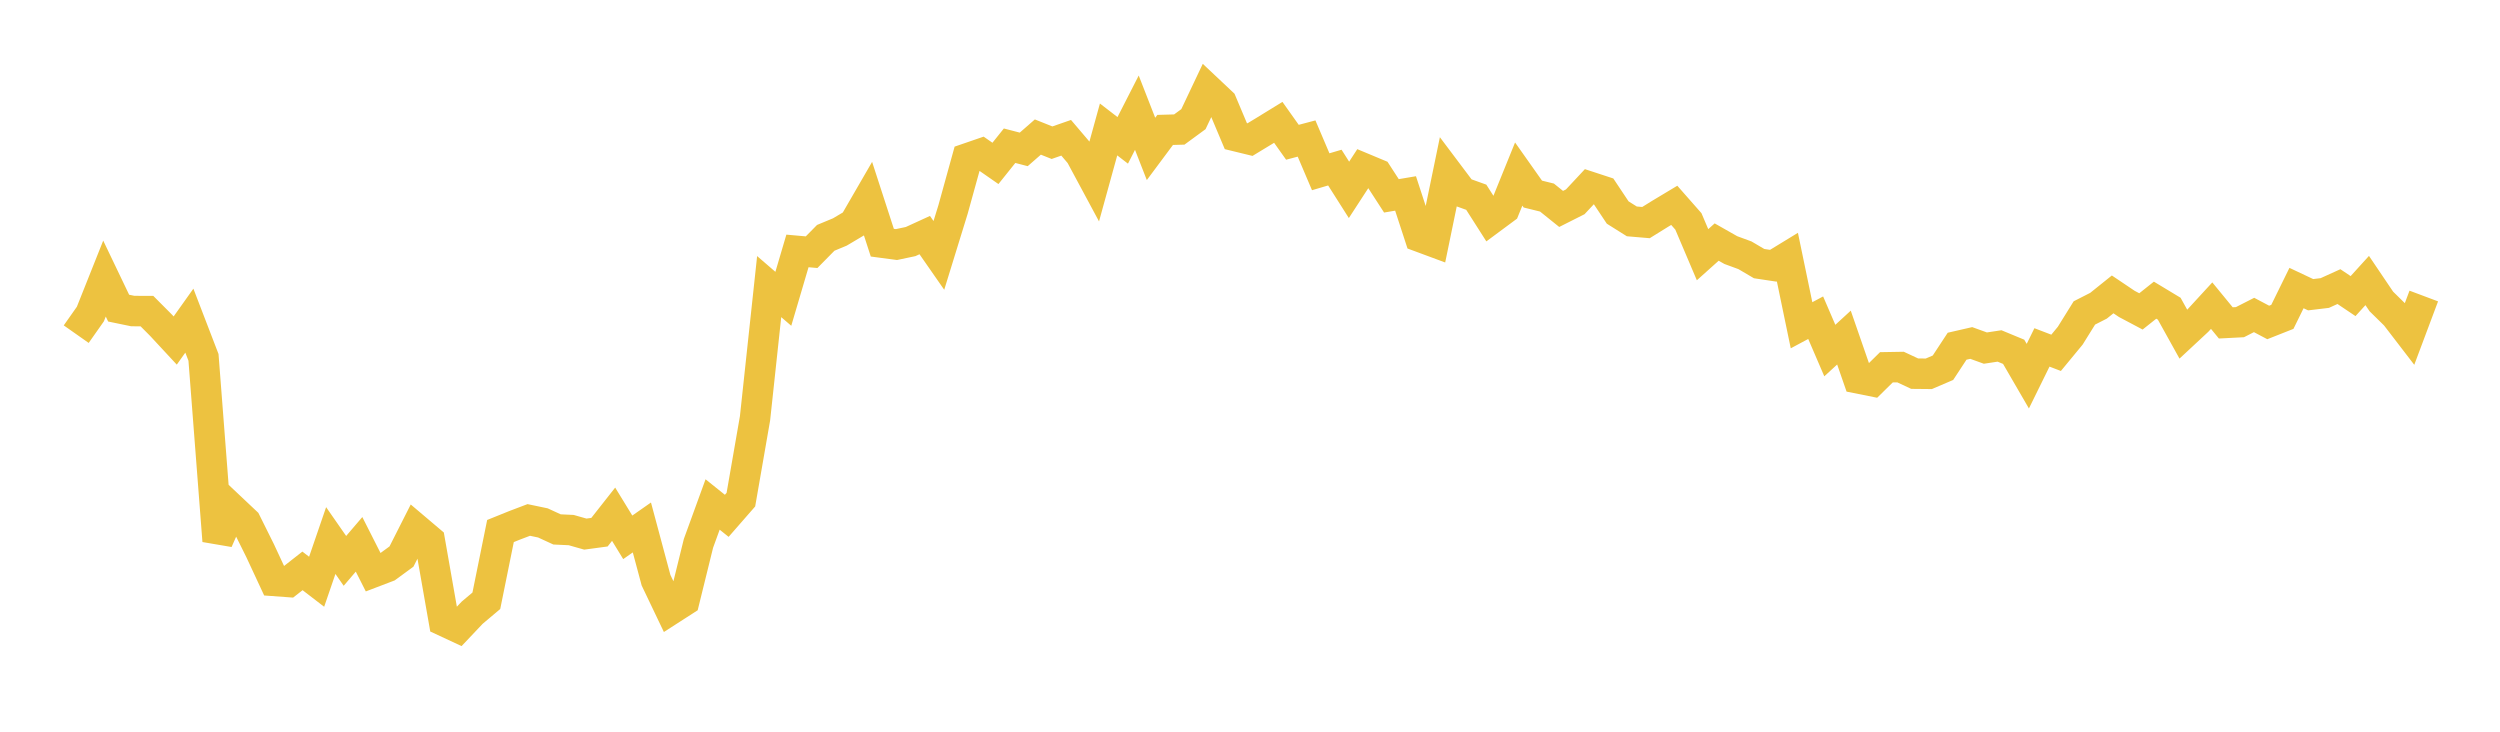 <svg width="164" height="48" xmlns="http://www.w3.org/2000/svg" xmlns:xlink="http://www.w3.org/1999/xlink"><path fill="none" stroke="rgb(237,194,64)" stroke-width="2" d="M5,21.921L5.928,20.602L6.855,18.275L7.783,20.213L8.711,20.405L9.639,20.409L10.566,21.339L11.494,22.339L12.422,21.034L13.349,23.445L14.277,35.481L15.205,33.375L16.133,34.25L17.06,36.115L17.988,38.109L18.916,38.177L19.843,37.45L20.771,38.163L21.699,35.46L22.627,36.794L23.554,35.709L24.482,37.542L25.41,37.188L26.337,36.509L27.265,34.676L28.193,35.462L29.12,40.741L30.048,41.173L30.976,40.192L31.904,39.411L32.831,34.836L33.759,34.461L34.687,34.109L35.614,34.303L36.542,34.73L37.47,34.773L38.398,35.037L39.325,34.912L40.253,33.733L41.181,35.249L42.108,34.601L43.036,38.062L43.964,40.005L44.892,39.408L45.819,35.645L46.747,33.094L47.675,33.838L48.602,32.777L49.53,27.437L50.458,18.801L51.386,19.602L52.313,16.461L53.241,16.544L54.169,15.602L55.096,15.217L56.024,14.666L56.952,13.062L57.88,15.92L58.807,16.043L59.735,15.847L60.663,15.422L61.59,16.754L62.518,13.746L63.446,10.393L64.373,10.074L65.301,10.719L66.229,9.559L67.157,9.8L68.084,8.99L69.012,9.361L69.94,9.038L70.867,10.128L71.795,11.854L72.723,8.492L73.651,9.208L74.578,7.392L75.506,9.769L76.434,8.523L77.361,8.497L78.289,7.817L79.217,5.858L80.145,6.732L81.072,8.932L82,9.158L82.928,8.595L83.855,8.026L84.783,9.333L85.711,9.087L86.639,11.267L87.566,10.994L88.494,12.455L89.422,11.028L90.349,11.415L91.277,12.847L92.205,12.69L93.133,15.532L94.06,15.876L94.988,11.372L95.916,12.606L96.843,12.938L97.771,14.393L98.699,13.705L99.627,11.418L100.554,12.731L101.482,12.96L102.41,13.706L103.337,13.239L104.265,12.245L105.193,12.549L106.12,13.941L107.048,14.523L107.976,14.602L108.904,14.026L109.831,13.47L110.759,14.525L111.687,16.709L112.614,15.879L113.542,16.406L114.47,16.747L115.398,17.293L116.325,17.433L117.253,16.866L118.181,21.337L119.108,20.841L120.036,22.997L120.964,22.145L121.892,24.822L122.819,25.008L123.747,24.095L124.675,24.079L125.602,24.512L126.53,24.521L127.458,24.124L128.386,22.712L129.313,22.499L130.241,22.835L131.169,22.694L132.096,23.078L133.024,24.677L133.952,22.79L134.88,23.145L135.807,22.021L136.735,20.529L137.663,20.056L138.59,19.312L139.518,19.936L140.446,20.428L141.373,19.691L142.301,20.251L143.229,21.922L144.157,21.058L145.084,20.05L146.012,21.182L146.94,21.134L147.867,20.662L148.795,21.153L149.723,20.786L150.651,18.896L151.578,19.333L152.506,19.222L153.434,18.801L154.361,19.424L155.289,18.402L156.217,19.776L157.145,20.687L158.072,21.894L159,19.419"></path></svg>